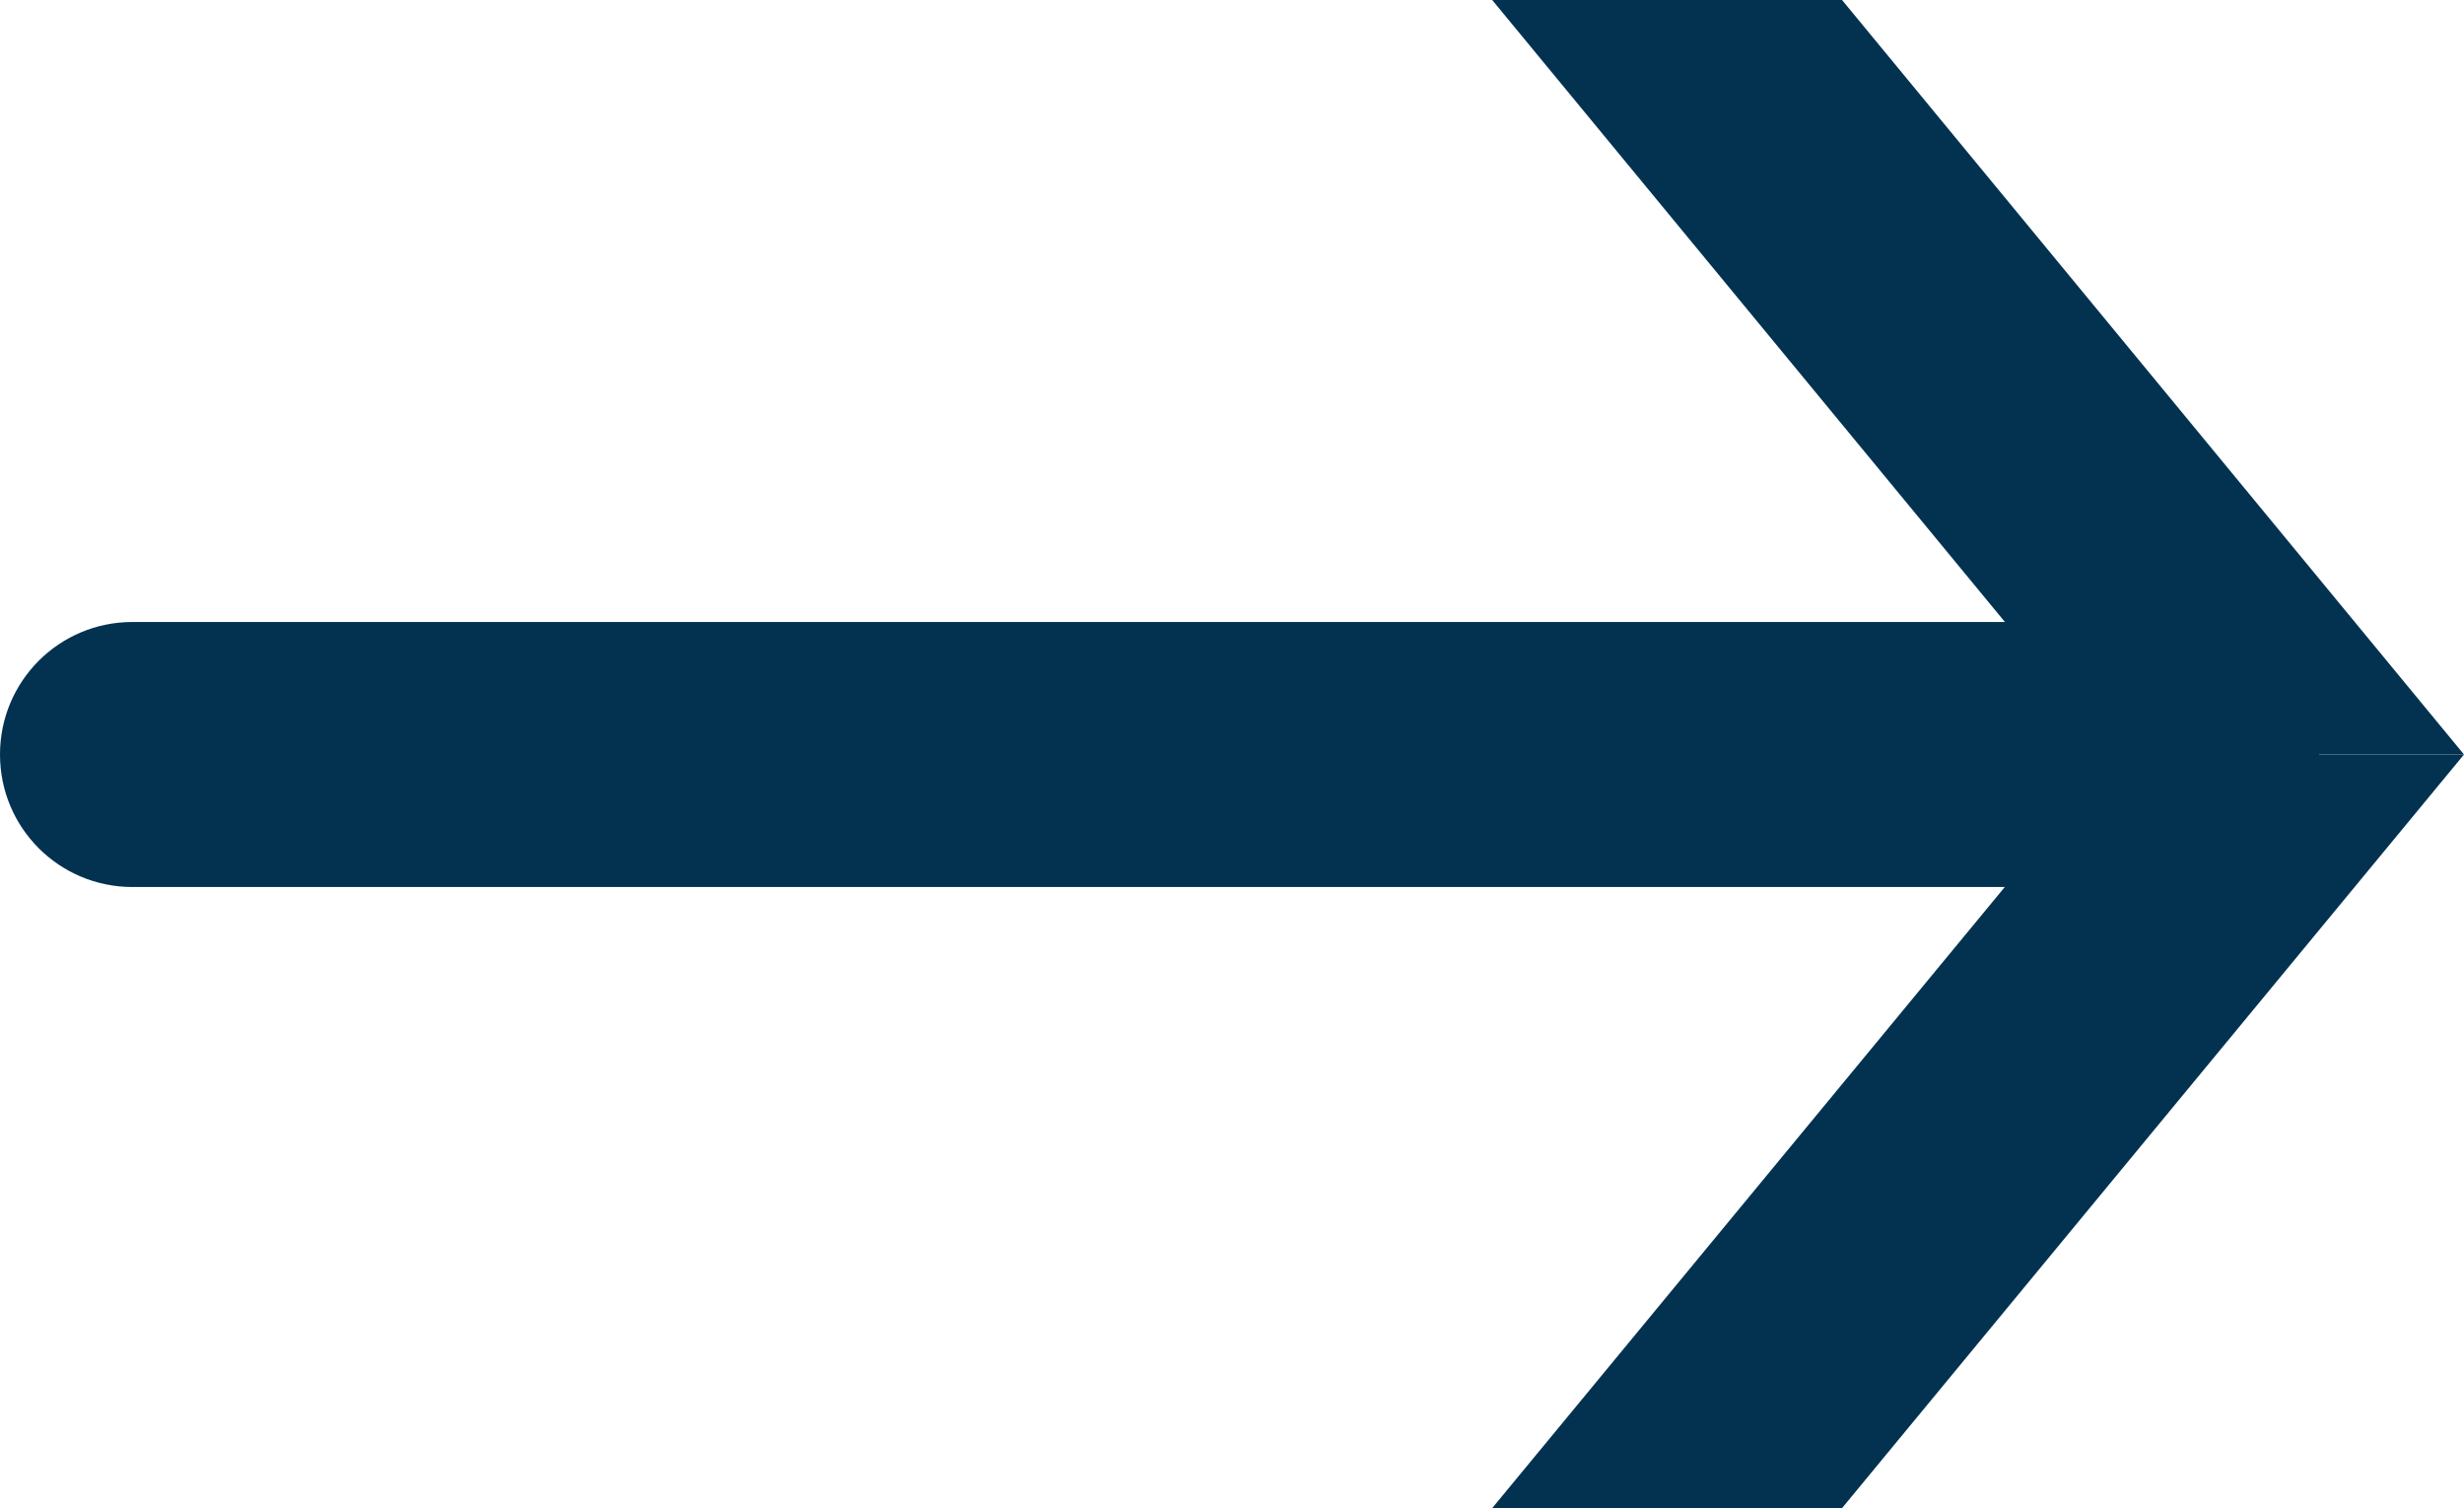 <?xml version="1.0" encoding="UTF-8"?><svg id="_レイヤー_2" xmlns="http://www.w3.org/2000/svg" viewBox="0 0 27.89 17.07"><g id="_画像"><path d="M24.75,10.04H1.5c-.83,0-1.5-.67-1.5-1.5s.67-1.5,1.5-1.5h23.25c.83,0,1.5.67,1.5,1.5s-.67,1.5-1.5,1.5Z" style="fill:#033251;"/><polygon points="27.89 8.54 23.93 8.54 16.89 0 20.85 0 27.89 8.54" style="fill:#033251;"/><polygon points="27.89 8.54 23.93 8.54 16.89 17.07 20.85 17.07 27.89 8.54" style="fill:#033251;"/></g></svg>